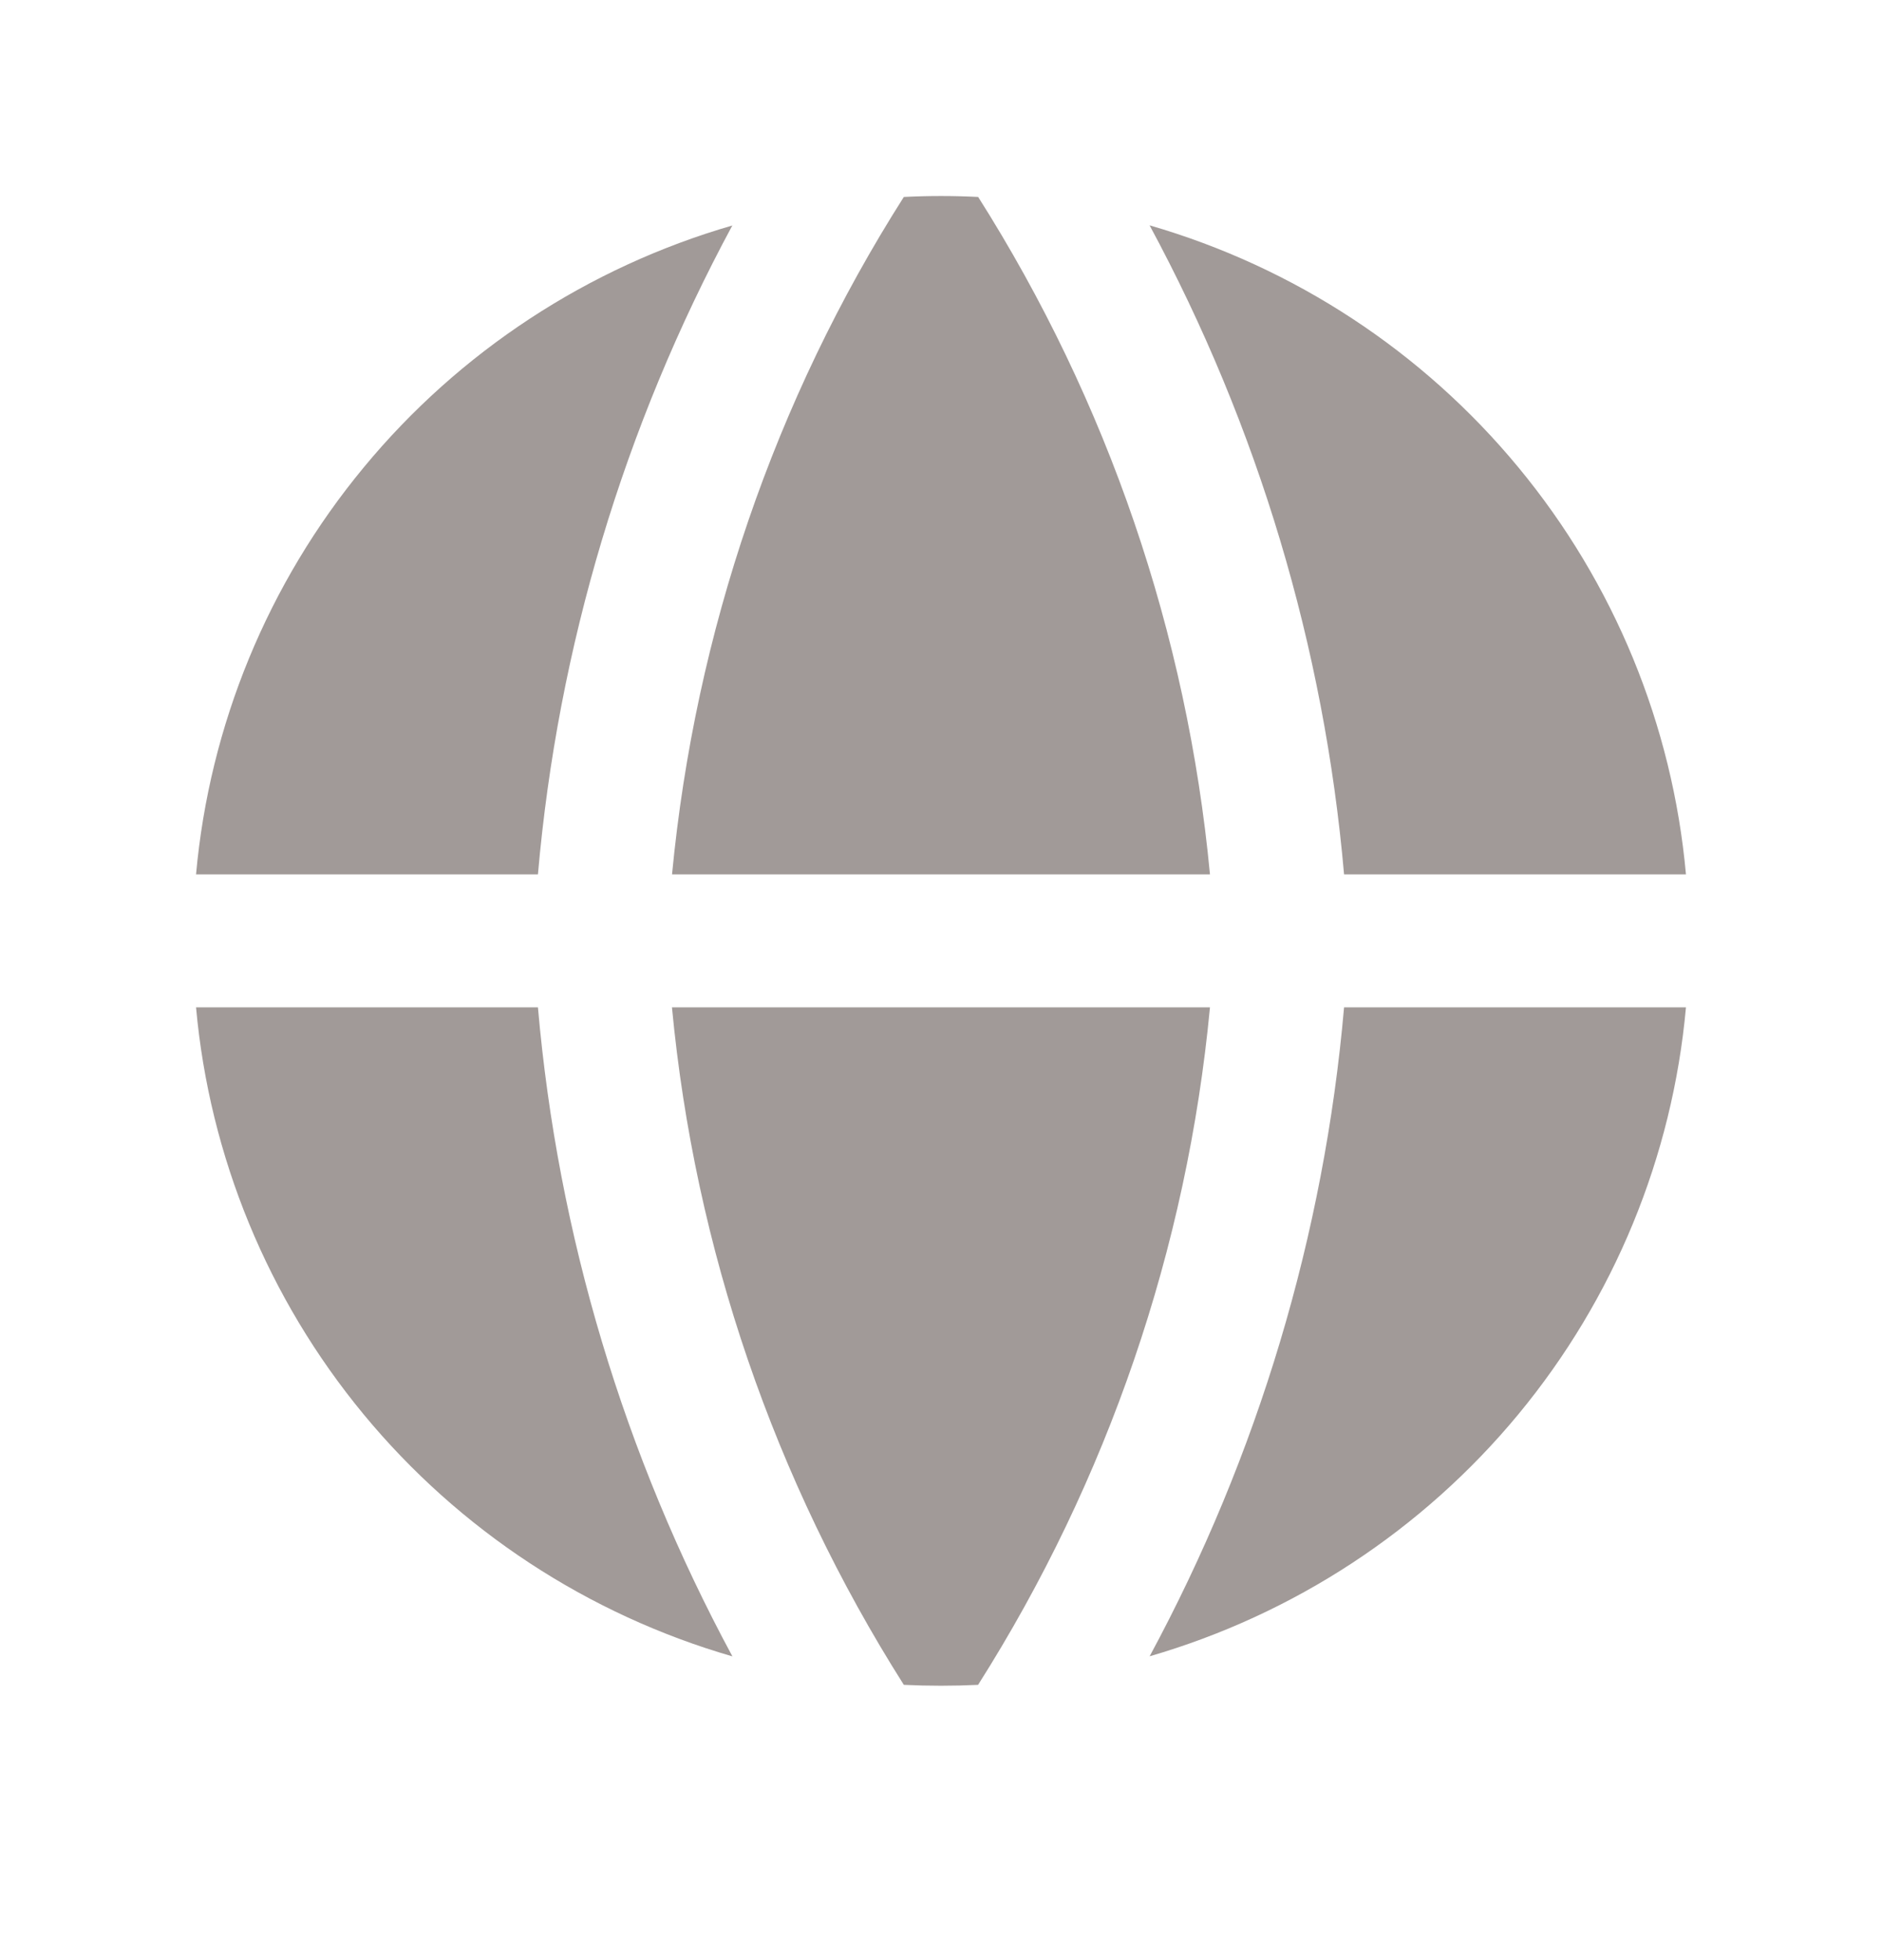 <svg width="24" height="25" viewBox="0 0 24 25" fill="none" xmlns="http://www.w3.org/2000/svg">
<g clip-path="url(#clip0_77_806)">
<path fill-rule="evenodd" clip-rule="evenodd" d="M9.342 2.875C7.498 3.409 5.858 4.485 4.638 5.962C3.417 7.438 2.672 9.247 2.5 11.152H6.86C7.113 8.253 7.957 5.437 9.34 2.874L9.342 2.875ZM6.86 12.848H2.5C2.672 14.753 3.417 16.562 4.637 18.039C5.857 19.516 7.496 20.592 9.34 21.126C7.957 18.564 7.113 15.747 6.86 12.848ZM11.526 21.489C9.873 18.88 8.86 15.92 8.569 12.848H15.43C15.139 15.92 14.126 18.88 12.473 21.489C12.157 21.504 11.841 21.504 11.526 21.489ZM14.66 21.125C16.503 20.59 18.142 19.515 19.363 18.038C20.583 16.562 21.328 14.753 21.5 12.848H17.14C16.887 15.747 16.043 18.564 14.66 21.126V21.125ZM17.14 11.152H21.5C21.328 9.247 20.584 7.438 19.363 5.961C18.143 4.484 16.504 3.408 14.66 2.874C16.043 5.437 16.887 8.253 17.14 11.152ZM11.526 2.512C11.842 2.496 12.158 2.496 12.474 2.512C14.127 5.121 15.139 8.081 15.43 11.152H8.57C8.866 8.062 9.881 5.099 11.526 2.512Z" fill="#A19A98"/>
</g>
<defs>
<clipPath id="clip0_77_806">
<rect width="24" height="24" fill="white" transform="translate(0 0.5)"/>
</clipPath>
</defs>
</svg>
